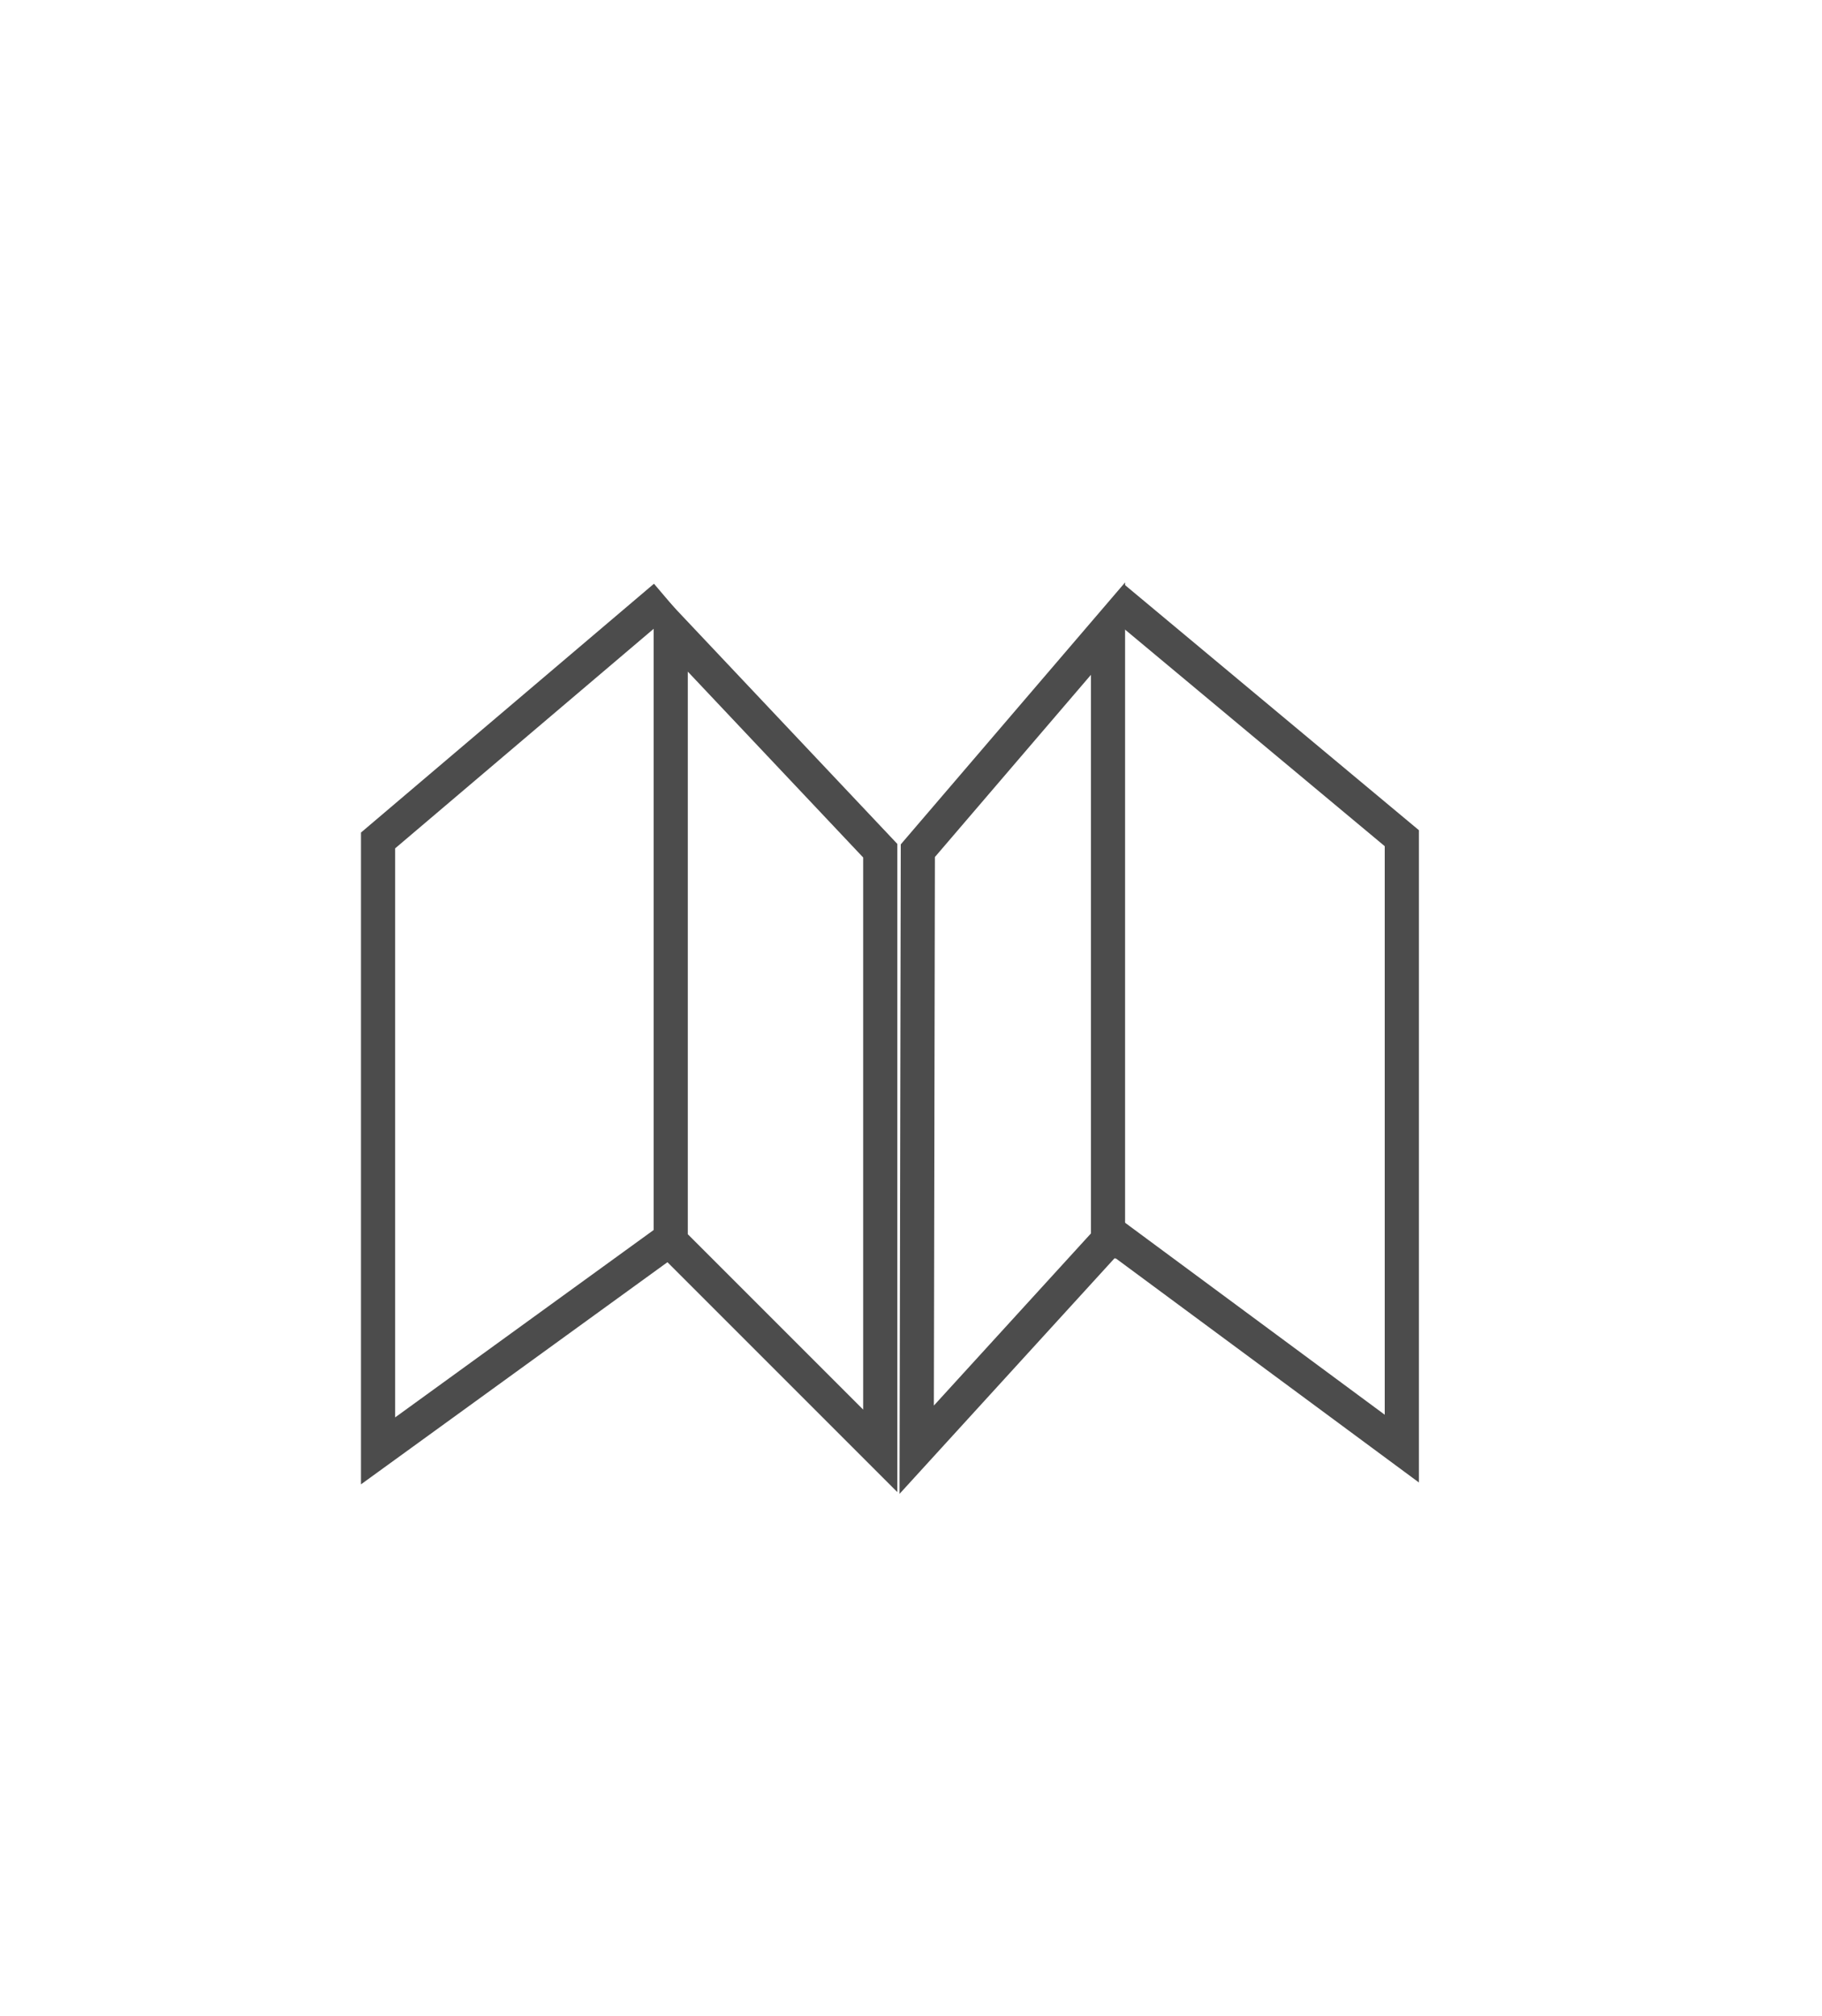 <?xml version="1.0" encoding="utf-8"?>
<!-- Generator: Adobe Illustrator 21.1.0, SVG Export Plug-In . SVG Version: 6.00 Build 0)  -->
<svg version="1.1" id="routeplanner" xmlns="http://www.w3.org/2000/svg" xmlns:xlink="http://www.w3.org/1999/xlink" x="0px"
	 y="0px" viewBox="0 0 160 177" style="enable-background:new 0 0 160 177;" xml:space="preserve">
<style type="text/css">
	.st0{fill:none;stroke:#4C4C4C;stroke-width:3;}
</style>
<path id="Pfad_50_2_" class="st0" d="M58.4,52.4L33.2,73.8v53.6l25.8-18.7"/>
<path id="Pfad_53" class="st0" d="M97.8,52.5l25.3,21.1v53.6l-25.7-19"/>
<path id="Pfad_51_2_" class="st0" d="M58.9,109l18.4,18.4V74.7L58.9,55.2V109z"/>
<path id="Pfad_52" class="st0" d="M97.2,109l-16.7,18.3l0.1-52.6l16.7-19.5V109z"/>
</svg>
